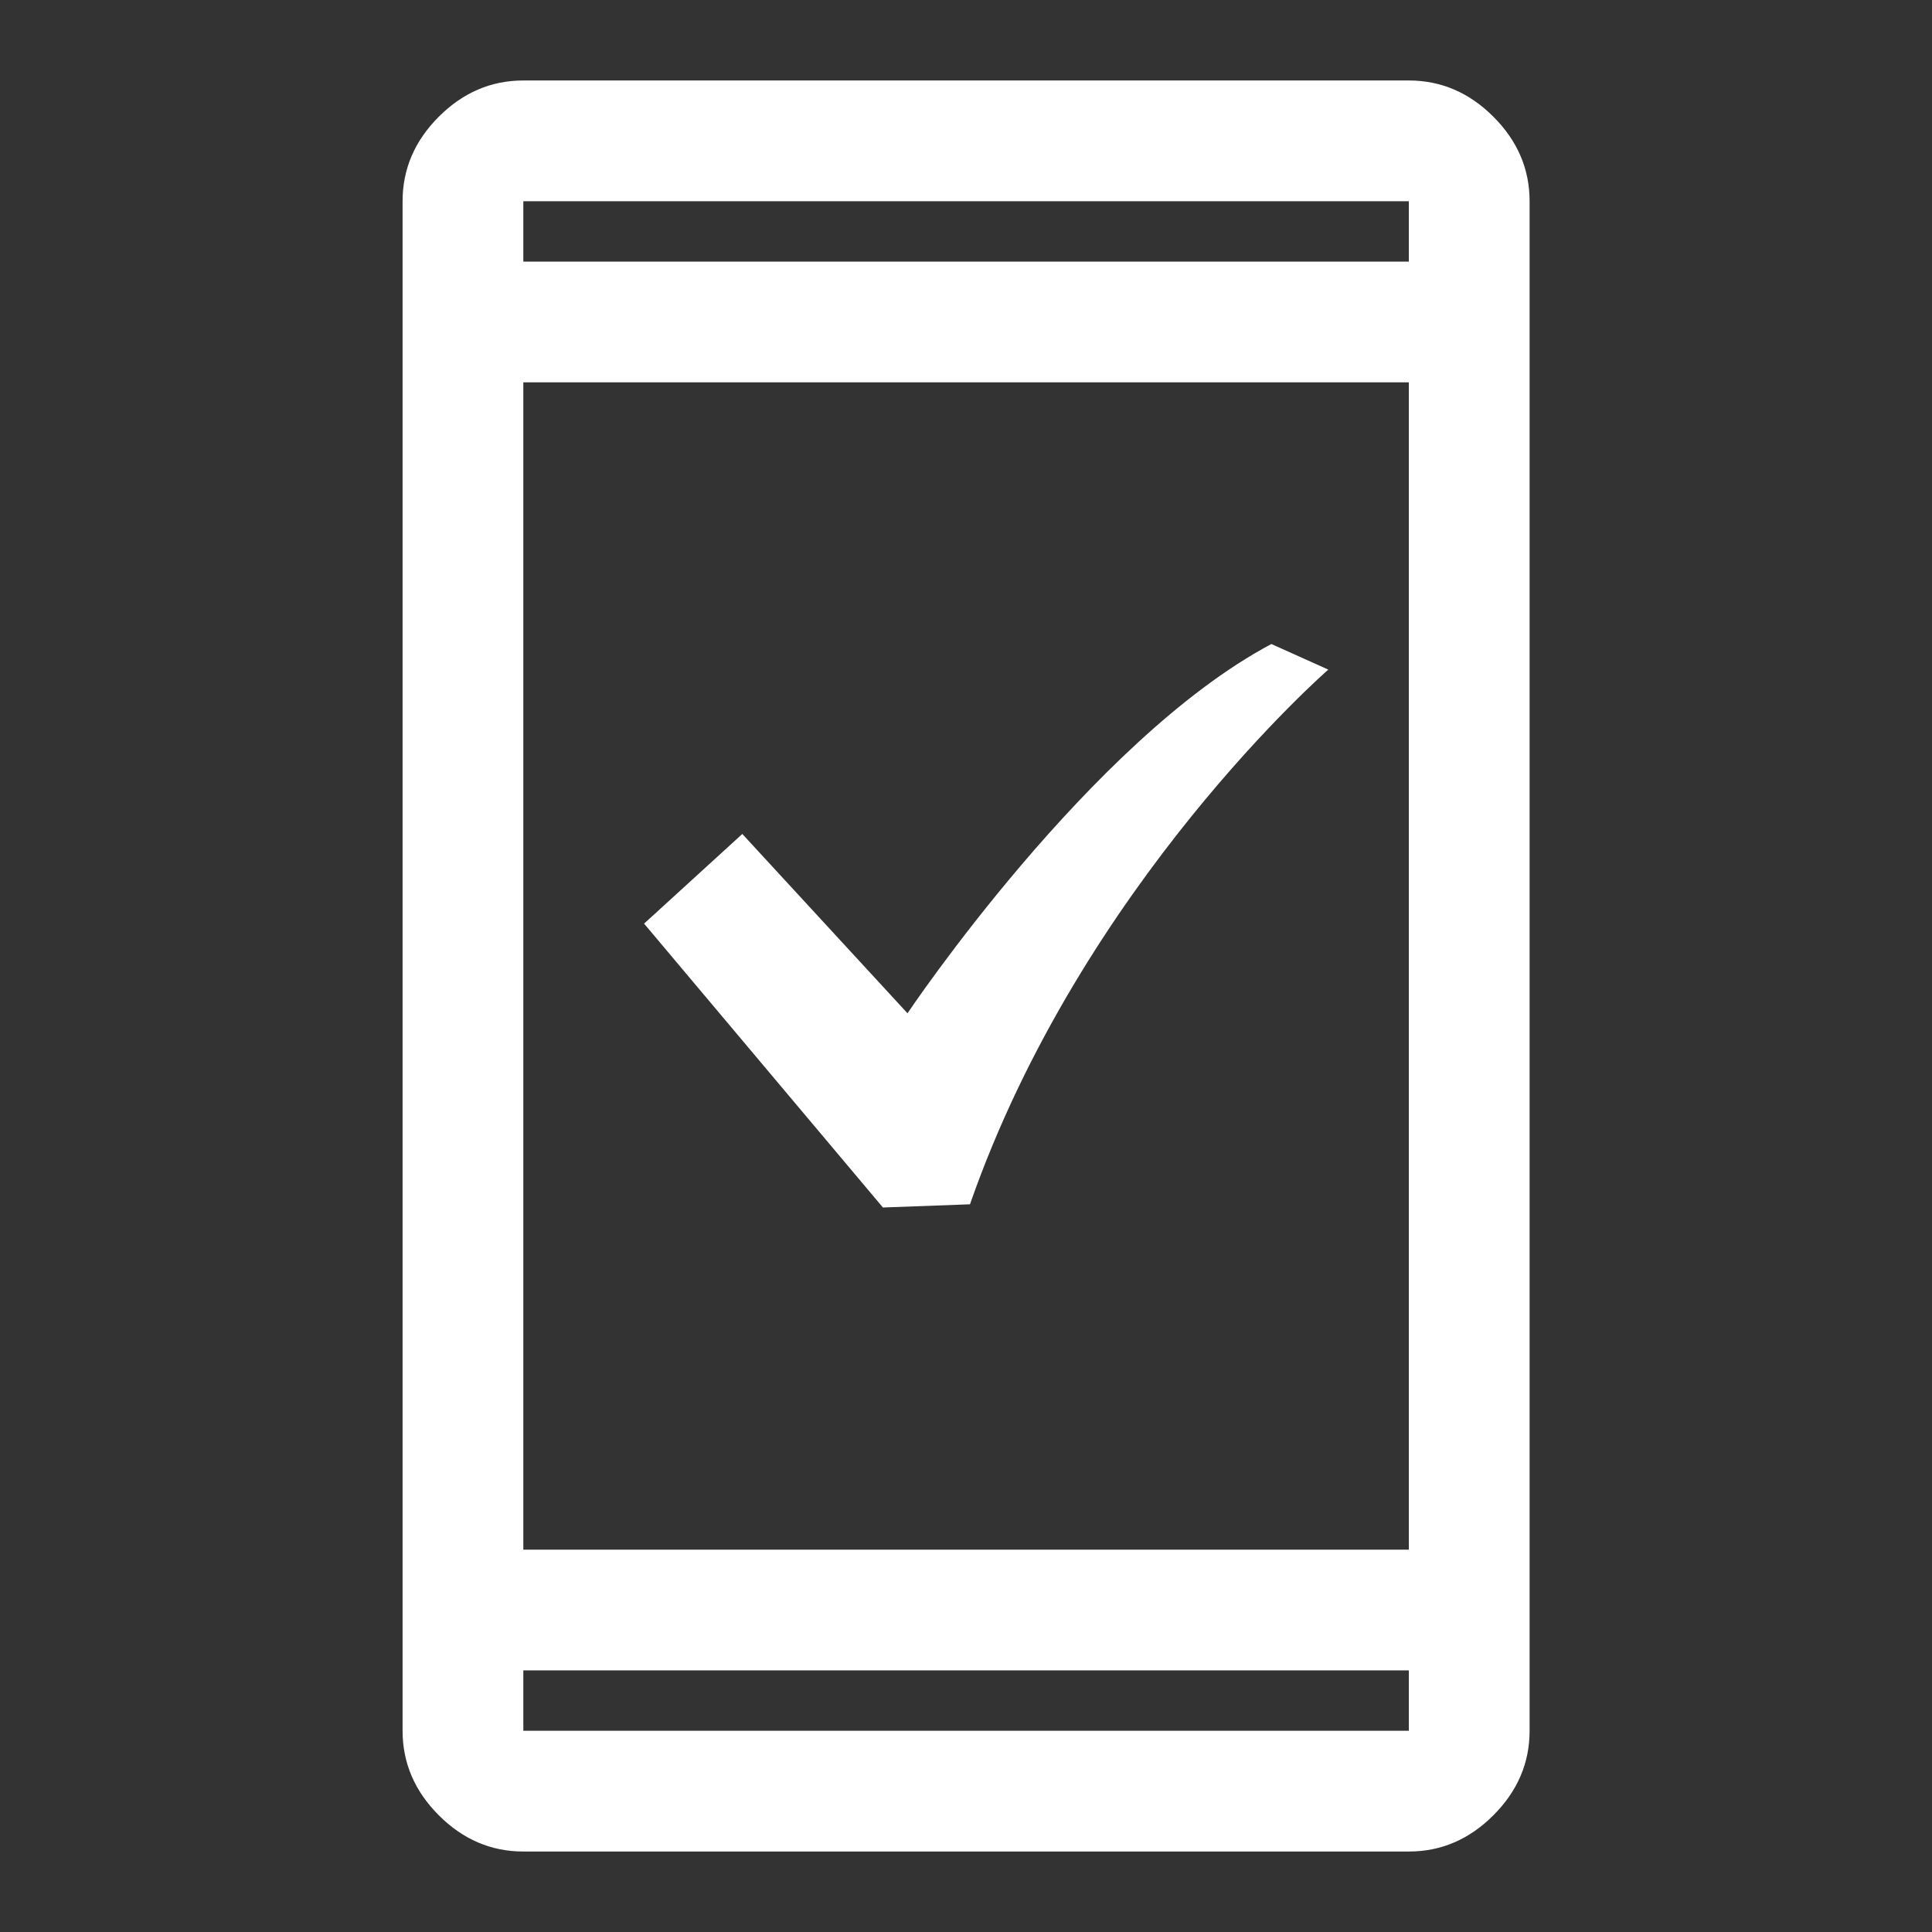 <svg width="32" height="32" viewBox="0 0 32 32" fill="none" xmlns="http://www.w3.org/2000/svg">
<rect x="0" y="0" width="32" height="32" fill="#333333" stroke="none"/>
<path d="M8.668 30.667C8.135 30.667 7.668 30.467 7.268 30.067C6.868 29.667 6.668 29.2 6.668 28.667V3.333C6.668 2.8 6.868 2.333 7.268 1.933C7.668 1.533 8.135 1.333 8.668 1.333H23.335C23.868 1.333 24.335 1.533 24.735 1.933C25.135 2.333 25.335 2.8 25.335 3.333V28.667C25.335 29.2 25.135 29.667 24.735 30.067C24.335 30.467 23.868 30.667 23.335 30.667H8.668ZM8.668 25.667H23.335V6.333H8.668V25.667ZM8.668 27.667V28.667H23.335V27.667H8.668ZM8.668 4.333H23.335V3.333H8.668V4.333ZM8.668 3.333V4.333V3.333ZM8.668 28.667V27.667V28.667Z" fill="white"/>
<path d="M21.058 10.667C18.063 12.258 15.031 16.783 15.031 16.783L12.295 13.813L10.668 15.298L14.624 20L16.066 19.947C17.915 14.644 22.001 11.091 22.001 11.091L21.058 10.667Z" fill="white"/>
</svg>
